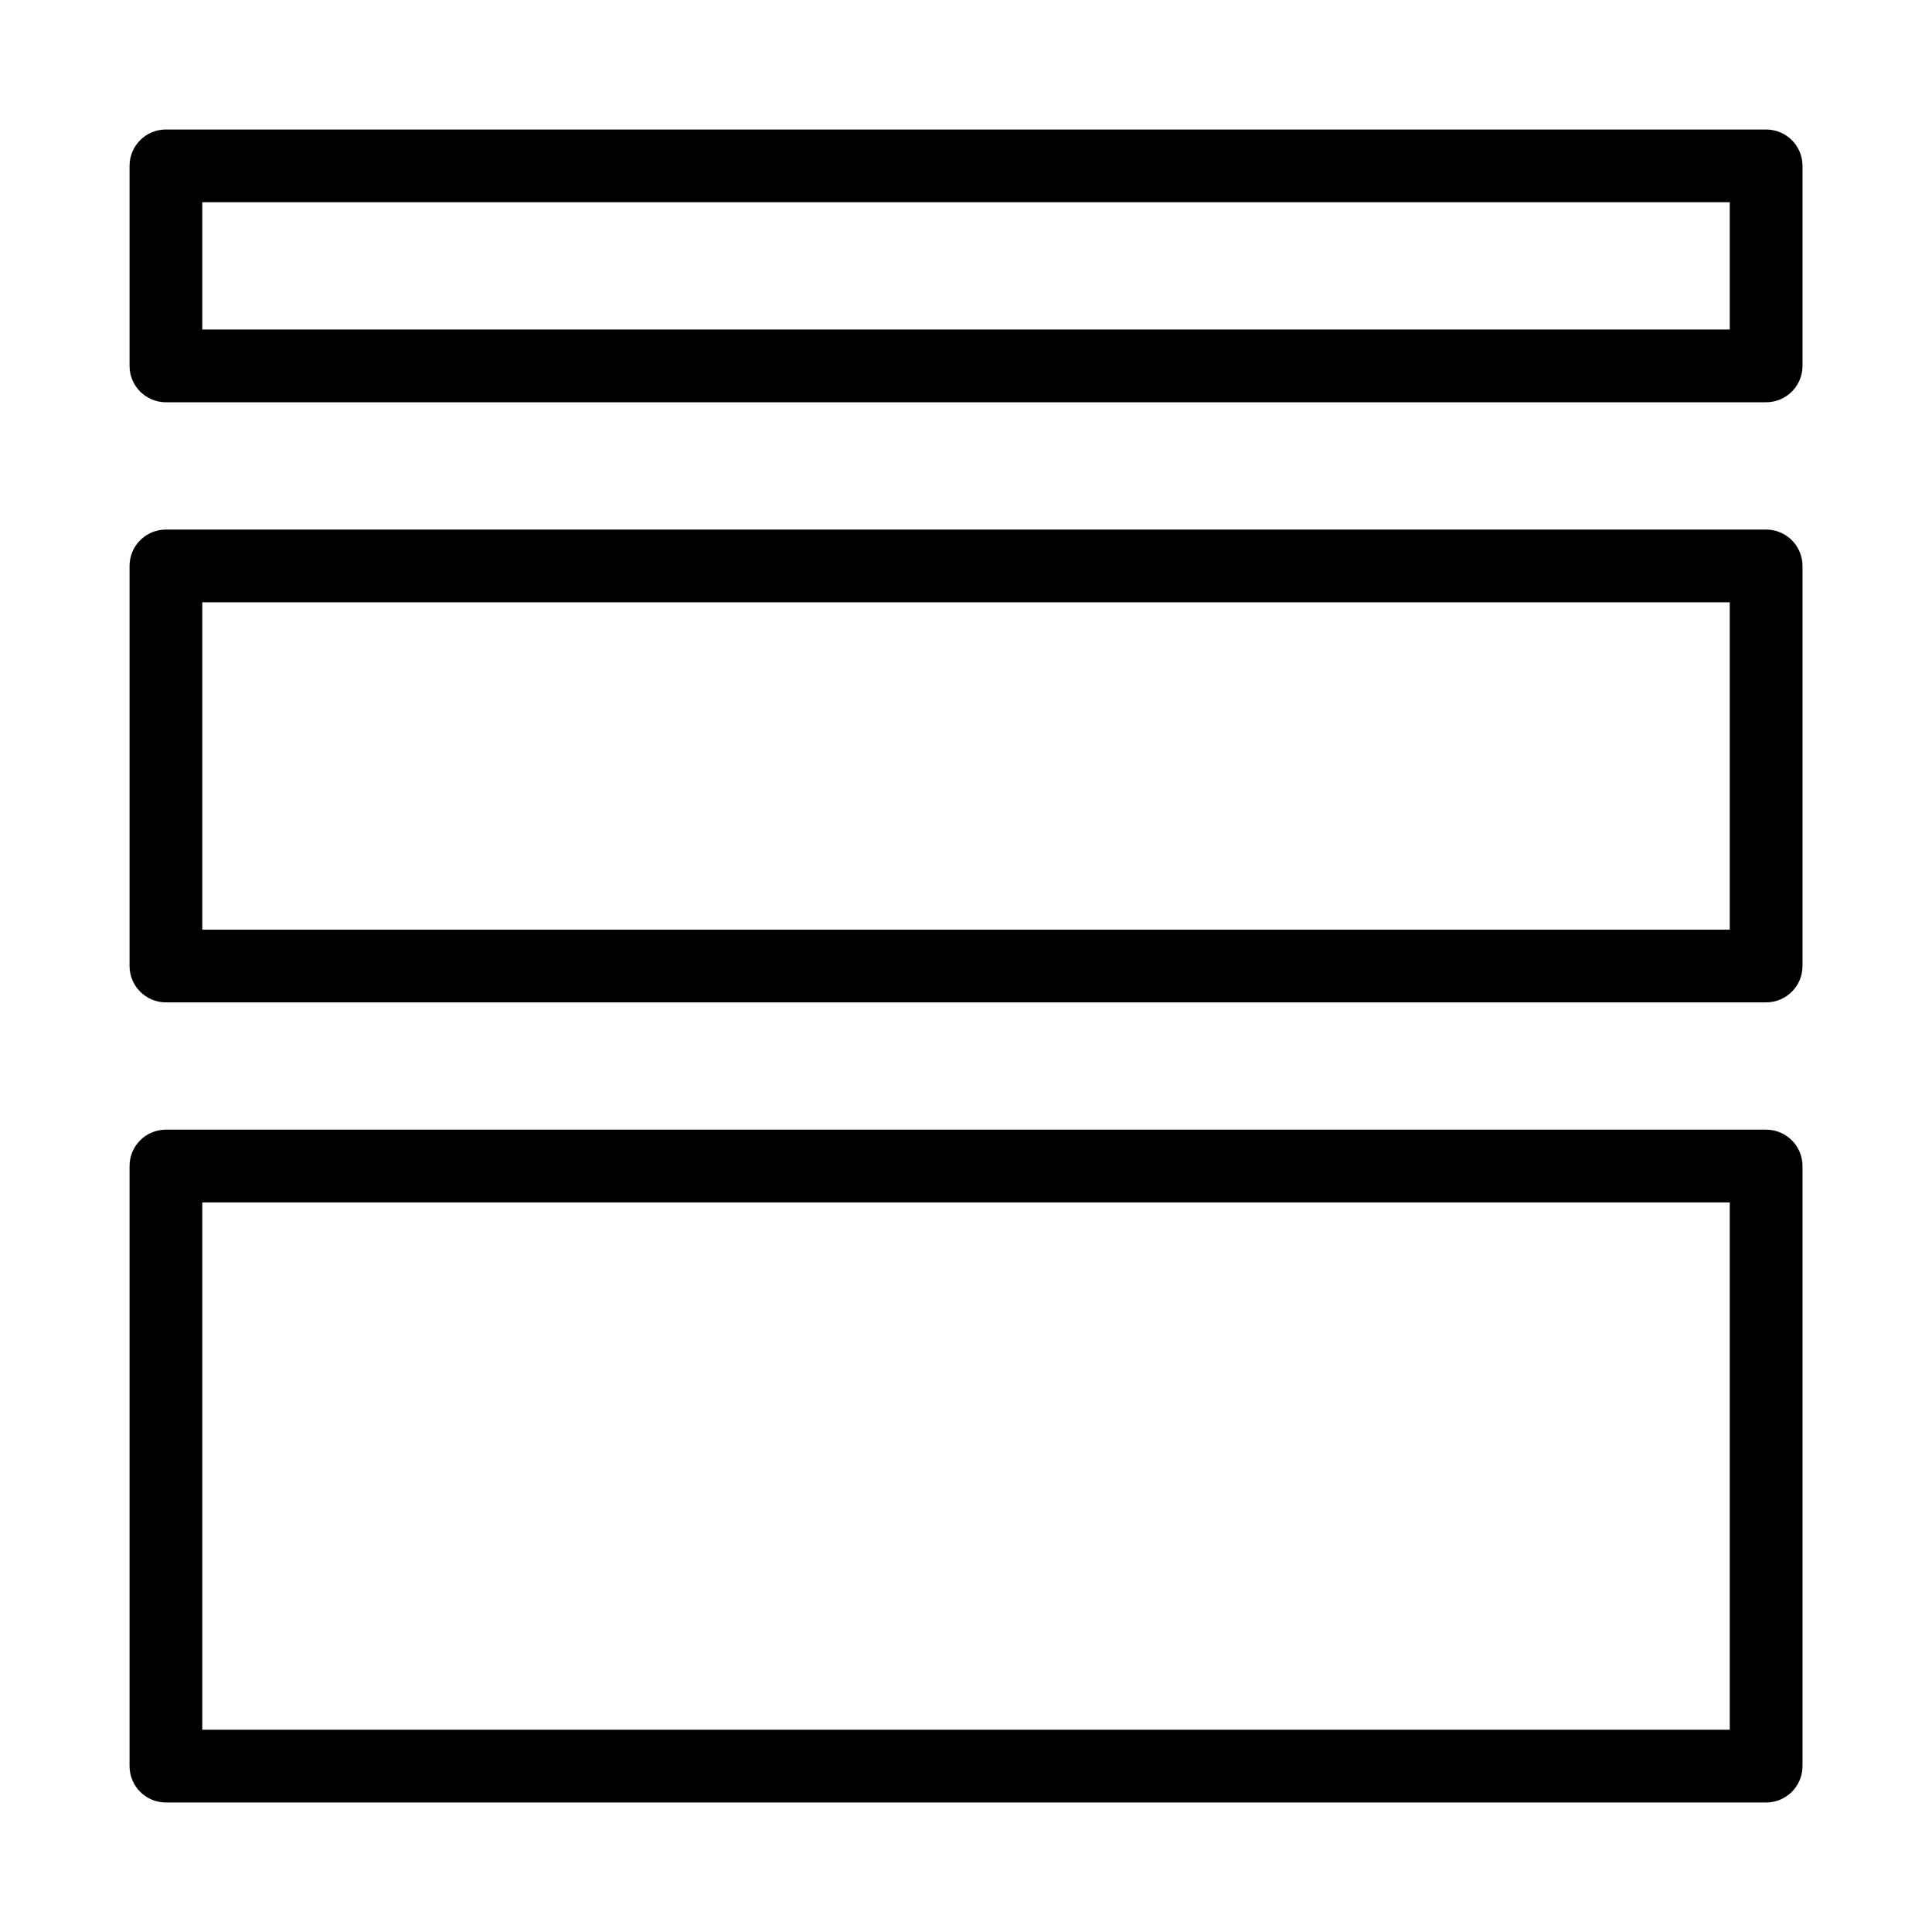 <?xml version="1.0" encoding="UTF-8"?>
<!-- Uploaded to: SVG Repo, www.svgrepo.com, Generator: SVG Repo Mixer Tools -->
<svg fill="#000000" width="800px" height="800px" version="1.1" viewBox="144 144 512 512" xmlns="http://www.w3.org/2000/svg">
 <g>
  <path d="m612.04 178.32h-424.07c-5.324 0-9.637 4.312-9.637 9.637v53.008c0 5.324 4.312 9.637 9.637 9.641h424.07c5.324-0.004 9.641-4.316 9.641-9.641v-53.008c0-5.324-4.316-9.637-9.641-9.637zm-9.637 53.008h-404.8v-33.734h404.8z"/>
  <path d="m612.04 284.34h-424.07c-5.324 0-9.637 4.316-9.637 9.641v106.02c0 5.32 4.312 9.637 9.637 9.637h424.07c5.324 0 9.641-4.316 9.641-9.637v-106.02c0-5.324-4.316-9.641-9.641-9.641zm-9.637 106.02h-404.8v-86.742h404.8z"/>
  <path d="m612.04 443.37h-424.07c-5.324 0-9.637 4.312-9.637 9.637v159.03c0 5.324 4.312 9.641 9.637 9.641h424.07c5.324 0 9.641-4.316 9.641-9.641v-159.03c0-5.324-4.316-9.637-9.641-9.637zm-9.637 159.03h-404.8v-139.75h404.8z"/>
 </g>
</svg>